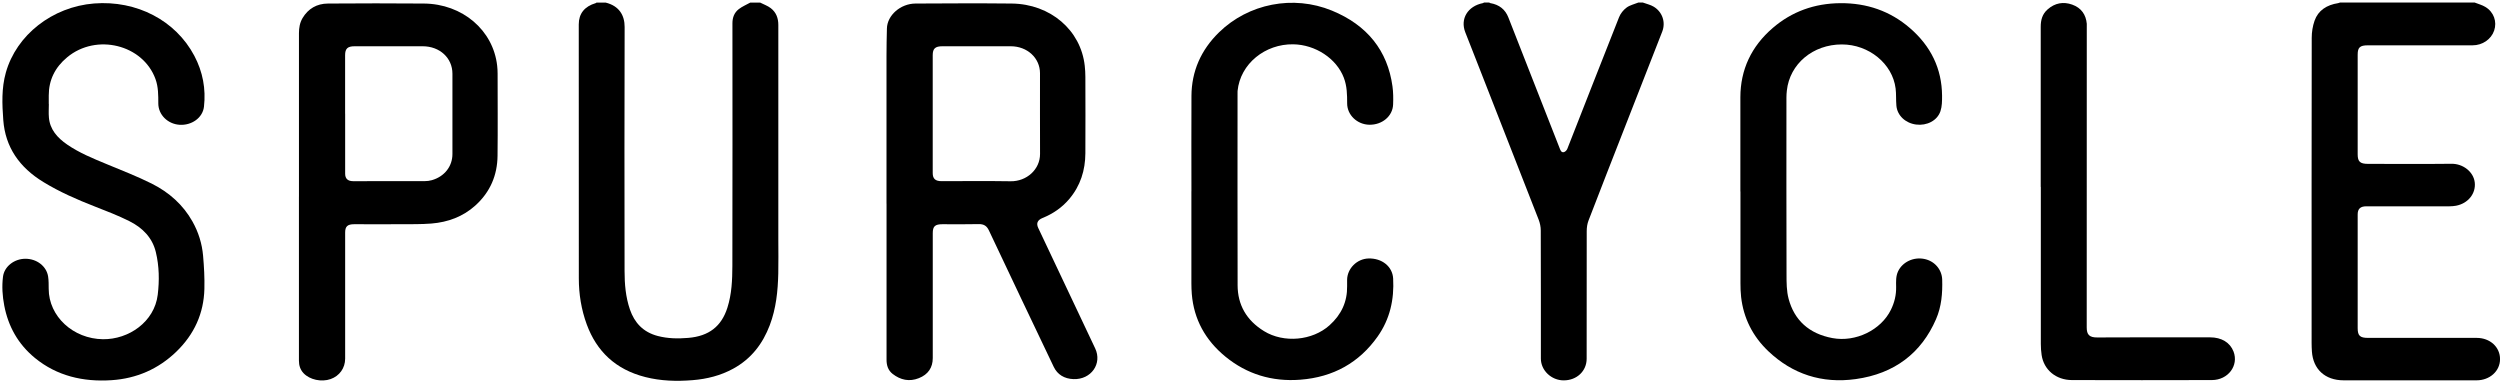 <svg width="115" height="18" viewBox="0 0 115 18" fill="none" xmlns="http://www.w3.org/2000/svg">
<path d="M34.967 0.119C35.132 0.203 35.314 0.266 35.455 0.375C35.709 0.57 35.803 0.843 35.803 1.145C35.803 4.441 35.803 7.736 35.803 11.032C35.803 11.547 35.813 12.064 35.801 12.579C35.782 13.389 35.701 14.189 35.409 14.96C35.089 15.801 34.571 16.498 33.728 16.959C33.154 17.274 32.524 17.434 31.863 17.487C31.13 17.547 30.401 17.527 29.686 17.345C28.311 16.997 27.445 16.155 26.992 14.927C26.74 14.241 26.626 13.531 26.626 12.809C26.621 8.914 26.623 5.018 26.623 1.123C26.623 0.627 26.887 0.296 27.404 0.143C27.418 0.14 27.428 0.127 27.439 0.119C27.578 0.119 27.72 0.119 27.859 0.119C28.486 0.272 28.735 0.712 28.733 1.241C28.721 4.983 28.725 8.724 28.73 12.466C28.73 13.065 28.779 13.661 28.977 14.238C29.185 14.841 29.58 15.279 30.26 15.456C30.72 15.576 31.19 15.583 31.66 15.543C32.616 15.463 33.19 15.009 33.462 14.149C33.66 13.523 33.687 12.878 33.689 12.235C33.697 8.512 33.694 4.788 33.692 1.066C33.692 0.811 33.774 0.582 33.985 0.419C34.142 0.298 34.336 0.217 34.512 0.119C34.661 0.119 34.813 0.119 34.963 0.119L34.967 0.119Z" fill="black"/>
<path d="M113.84 0.119C114.003 0.184 114.179 0.229 114.325 0.318C114.716 0.552 114.871 0.998 114.731 1.407C114.593 1.81 114.193 2.085 113.736 2.085C112.131 2.085 110.525 2.085 108.92 2.085C108.557 2.085 108.453 2.182 108.453 2.513C108.453 4.044 108.453 5.572 108.453 7.102C108.453 7.437 108.566 7.538 108.932 7.538C110.211 7.538 111.491 7.549 112.77 7.534C113.295 7.527 113.78 7.9 113.838 8.387C113.9 8.902 113.53 9.361 112.975 9.464C112.877 9.481 112.775 9.49 112.676 9.49C111.402 9.492 110.128 9.49 108.854 9.49C108.576 9.49 108.453 9.606 108.453 9.865C108.453 11.609 108.453 13.352 108.453 15.094C108.453 15.443 108.559 15.543 108.932 15.543C110.598 15.543 112.262 15.543 113.929 15.543C114.542 15.543 115.002 15.963 115.002 16.52C115.002 17.07 114.53 17.495 113.922 17.495C111.884 17.495 109.849 17.497 107.811 17.495C106.937 17.495 106.404 16.97 106.348 16.174C106.329 15.909 106.334 15.644 106.334 15.38C106.334 10.834 106.331 6.288 106.339 1.742C106.339 1.478 106.382 1.202 106.47 0.952C106.637 0.478 107.031 0.225 107.557 0.144C107.586 0.139 107.614 0.127 107.641 0.117C109.707 0.117 111.775 0.117 113.842 0.117L113.84 0.119Z" fill="black"/>
<path d="M75.577 0.119C75.742 0.181 75.923 0.218 76.069 0.307C76.47 0.547 76.63 1.023 76.463 1.453C75.89 2.923 75.315 4.393 74.739 5.861C74.182 7.287 73.621 8.713 73.073 10.142C73.013 10.295 72.989 10.469 72.989 10.632C72.984 12.589 72.986 14.546 72.986 16.502C72.986 17.07 72.531 17.498 71.93 17.497C71.362 17.497 70.88 17.038 70.88 16.496C70.88 14.53 70.882 12.563 70.875 10.597C70.875 10.434 70.839 10.264 70.78 10.109C69.807 7.613 68.828 5.119 67.85 2.623C67.701 2.243 67.552 1.864 67.403 1.485C67.16 0.867 67.516 0.28 68.216 0.143C68.233 0.139 68.248 0.125 68.265 0.117C68.346 0.117 68.425 0.117 68.506 0.117C68.521 0.127 68.536 0.141 68.553 0.143C68.969 0.214 69.243 0.437 69.386 0.805C69.736 1.7 70.088 2.593 70.437 3.487C70.877 4.608 71.316 5.729 71.756 6.849C71.788 6.933 71.833 7.023 71.936 6.999C72.001 6.985 72.073 6.909 72.097 6.846C72.891 4.828 73.676 2.808 74.477 0.791C74.543 0.625 74.672 0.46 74.821 0.35C74.972 0.236 75.183 0.192 75.367 0.116C75.437 0.116 75.507 0.116 75.579 0.116L75.577 0.119Z" fill="black"/>
<path d="M40.779 9.37C40.779 7.097 40.779 4.823 40.779 2.55C40.779 2.137 40.788 1.723 40.798 1.31C40.813 0.705 41.42 0.166 42.115 0.163C43.59 0.155 45.065 0.147 46.54 0.163C48.317 0.183 49.718 1.386 49.898 3.024C49.917 3.195 49.927 3.367 49.927 3.538C49.929 4.709 49.935 5.88 49.927 7.053C49.922 7.829 49.704 8.548 49.174 9.168C48.847 9.55 48.438 9.833 47.956 10.028C47.723 10.123 47.658 10.274 47.76 10.489C48.632 12.336 49.505 14.18 50.378 16.026C50.711 16.727 50.193 17.468 49.382 17.439C48.961 17.425 48.641 17.231 48.471 16.874C47.472 14.786 46.479 12.694 45.491 10.602C45.394 10.395 45.263 10.303 45.012 10.309C44.46 10.323 43.908 10.314 43.356 10.314C43.011 10.314 42.907 10.409 42.907 10.726C42.907 12.642 42.907 14.558 42.907 16.472C42.907 16.907 42.696 17.225 42.268 17.395C41.83 17.571 41.421 17.479 41.063 17.201C40.849 17.035 40.781 16.802 40.781 16.551C40.781 14.156 40.781 11.762 40.781 9.369L40.779 9.37ZM42.905 5.229C42.905 6.139 42.905 7.051 42.905 7.962C42.905 8.223 43.028 8.333 43.309 8.333C44.367 8.333 45.426 8.321 46.484 8.338C47.222 8.351 47.845 7.796 47.842 7.08C47.835 5.844 47.842 4.606 47.84 3.37C47.84 2.668 47.254 2.128 46.494 2.128C45.447 2.128 44.397 2.128 43.35 2.128C43.021 2.128 42.905 2.234 42.905 2.537C42.905 3.435 42.905 4.331 42.905 5.229Z" fill="black"/>
<path d="M2.247 4.781C2.247 4.989 2.231 5.2 2.25 5.408C2.296 5.955 2.637 6.338 3.092 6.651C3.647 7.032 4.274 7.288 4.901 7.547C5.599 7.836 6.306 8.11 6.979 8.446C7.782 8.848 8.424 9.425 8.851 10.185C9.131 10.681 9.294 11.211 9.342 11.764C9.386 12.271 9.415 12.784 9.402 13.293C9.373 14.409 8.942 15.379 8.1 16.188C7.286 16.969 6.291 17.413 5.127 17.489C3.819 17.575 2.615 17.29 1.611 16.47C0.828 15.829 0.378 15.008 0.196 14.059C0.111 13.618 0.082 13.172 0.138 12.728C0.197 12.256 0.657 11.903 1.17 11.903C1.691 11.903 2.138 12.243 2.213 12.717C2.242 12.904 2.238 13.097 2.24 13.286C2.242 14.556 3.368 15.588 4.736 15.604C5.925 15.618 7.102 14.804 7.255 13.563C7.335 12.91 7.325 12.245 7.168 11.595C7.01 10.939 6.562 10.476 5.943 10.169C5.429 9.913 4.887 9.704 4.349 9.494C3.536 9.177 2.743 8.83 2.003 8.378C0.889 7.702 0.243 6.764 0.151 5.524C0.097 4.792 0.066 4.06 0.269 3.338C0.755 1.608 2.409 0.312 4.329 0.16C6.286 0.007 8.078 0.938 8.94 2.568C9.33 3.306 9.475 4.092 9.383 4.906C9.325 5.421 8.814 5.778 8.255 5.74C7.713 5.702 7.284 5.277 7.282 4.762C7.281 4.381 7.286 4.001 7.151 3.633C6.574 2.051 4.434 1.521 3.092 2.633C2.528 3.1 2.242 3.687 2.243 4.39C2.243 4.52 2.243 4.651 2.243 4.781H2.249H2.247Z" fill="black"/>
<path d="M13.752 9.045C13.752 6.54 13.752 4.033 13.752 1.527C13.752 1.284 13.79 1.047 13.919 0.829C14.175 0.403 14.567 0.166 15.088 0.163C16.558 0.152 18.028 0.151 19.498 0.163C21.272 0.177 22.689 1.388 22.87 3.027C22.883 3.147 22.89 3.268 22.89 3.388C22.89 4.648 22.902 5.907 22.887 7.167C22.877 8.051 22.558 8.83 21.863 9.456C21.301 9.962 20.613 10.221 19.843 10.283C19.374 10.32 18.902 10.311 18.43 10.314C17.718 10.319 17.006 10.314 16.292 10.314C15.986 10.314 15.877 10.415 15.877 10.697C15.877 12.631 15.877 14.565 15.877 16.499C15.877 16.929 15.618 17.293 15.209 17.437C14.788 17.585 14.253 17.471 13.965 17.169C13.81 17.005 13.751 16.808 13.751 16.591C13.751 14.076 13.751 11.561 13.751 9.046L13.752 9.045ZM15.877 5.231C15.877 6.151 15.877 7.071 15.877 7.991C15.877 8.22 16.001 8.334 16.245 8.334C17.343 8.334 18.441 8.334 19.539 8.332C19.648 8.332 19.761 8.318 19.865 8.288C20.446 8.122 20.812 7.654 20.812 7.085C20.812 5.854 20.812 4.622 20.812 3.391C20.812 2.665 20.229 2.128 19.442 2.128C18.4 2.128 17.355 2.128 16.313 2.128C15.989 2.128 15.875 2.235 15.875 2.541C15.875 3.437 15.875 4.335 15.875 5.231H15.877Z" fill="black"/>
<path d="M54.806 8.803C54.806 7.338 54.799 5.874 54.807 4.409C54.814 3.282 55.24 2.302 56.078 1.485C57.431 0.166 59.484 -0.243 61.266 0.487C62.892 1.154 63.829 2.329 64.054 3.971C64.092 4.246 64.094 4.528 64.083 4.806C64.064 5.345 63.577 5.749 62.988 5.738C62.429 5.727 61.969 5.289 61.969 4.758C61.969 4.358 61.964 3.963 61.816 3.576C61.477 2.688 60.506 2.054 59.49 2.038C58.204 2.017 57.053 2.925 56.928 4.185C56.925 4.221 56.927 4.259 56.927 4.297C56.927 7.24 56.922 10.183 56.93 13.126C56.934 14.018 57.332 14.732 58.145 15.232C59.056 15.793 60.373 15.67 61.158 14.963C61.707 14.47 61.978 13.876 61.967 13.167C61.967 13.069 61.967 12.971 61.967 12.875C61.971 12.355 62.417 11.906 62.949 11.89C63.569 11.871 64.056 12.26 64.085 12.813C64.136 13.77 63.942 14.674 63.368 15.485C62.526 16.673 61.344 17.35 59.809 17.467C58.506 17.566 57.353 17.208 56.373 16.408C55.441 15.646 54.918 14.682 54.823 13.529C54.796 13.201 54.806 12.87 54.804 12.54C54.802 11.294 54.804 10.047 54.804 8.802L54.806 8.803Z" fill="black"/>
<path d="M80.057 8.806C80.057 7.36 80.054 5.915 80.057 4.469C80.061 3.211 80.555 2.139 81.549 1.284C82.422 0.534 83.464 0.154 84.66 0.146C85.882 0.138 86.948 0.511 87.844 1.281C88.824 2.121 89.326 3.165 89.335 4.404C89.336 4.643 89.335 4.894 89.26 5.117C89.113 5.551 88.633 5.792 88.142 5.729C87.65 5.665 87.273 5.313 87.234 4.861C87.21 4.598 87.231 4.331 87.198 4.069C87.055 2.929 85.967 2.044 84.725 2.044C83.394 2.044 82.328 2.939 82.195 4.167C82.183 4.273 82.176 4.379 82.176 4.486C82.176 7.197 82.171 9.906 82.18 12.617C82.18 12.995 82.18 13.387 82.277 13.749C82.539 14.726 83.214 15.352 84.292 15.552C85.365 15.752 86.527 15.178 86.98 14.253C87.146 13.918 87.229 13.57 87.222 13.202C87.219 12.957 87.202 12.71 87.314 12.476C87.517 12.053 88.018 11.812 88.513 11.911C88.994 12.005 89.328 12.402 89.341 12.864C89.359 13.486 89.311 14.1 89.057 14.683C88.382 16.237 87.156 17.188 85.364 17.438C83.805 17.655 82.452 17.206 81.349 16.161C80.618 15.469 80.202 14.626 80.091 13.662C80.067 13.45 80.061 13.237 80.061 13.023C80.057 11.62 80.061 10.216 80.061 8.811L80.057 8.806Z" fill="black"/>
<path d="M93.873 8.598C93.873 6.143 93.873 3.69 93.873 1.235C93.873 0.927 93.941 0.647 94.197 0.426C94.525 0.14 94.91 0.065 95.321 0.212C95.743 0.362 95.954 0.679 95.992 1.093C95.995 1.134 95.992 1.176 95.992 1.218C95.992 5.833 95.994 10.449 95.989 15.066C95.989 15.391 96.109 15.526 96.472 15.523C98.203 15.511 99.934 15.518 101.665 15.518C102.191 15.518 102.583 15.756 102.743 16.172C102.988 16.816 102.496 17.479 101.75 17.483C99.603 17.49 97.455 17.489 95.309 17.483C94.575 17.481 94.016 17.012 93.915 16.333C93.89 16.164 93.878 15.992 93.878 15.821C93.876 13.414 93.878 11.005 93.878 8.598H93.873Z" fill="black"/>
</svg>

